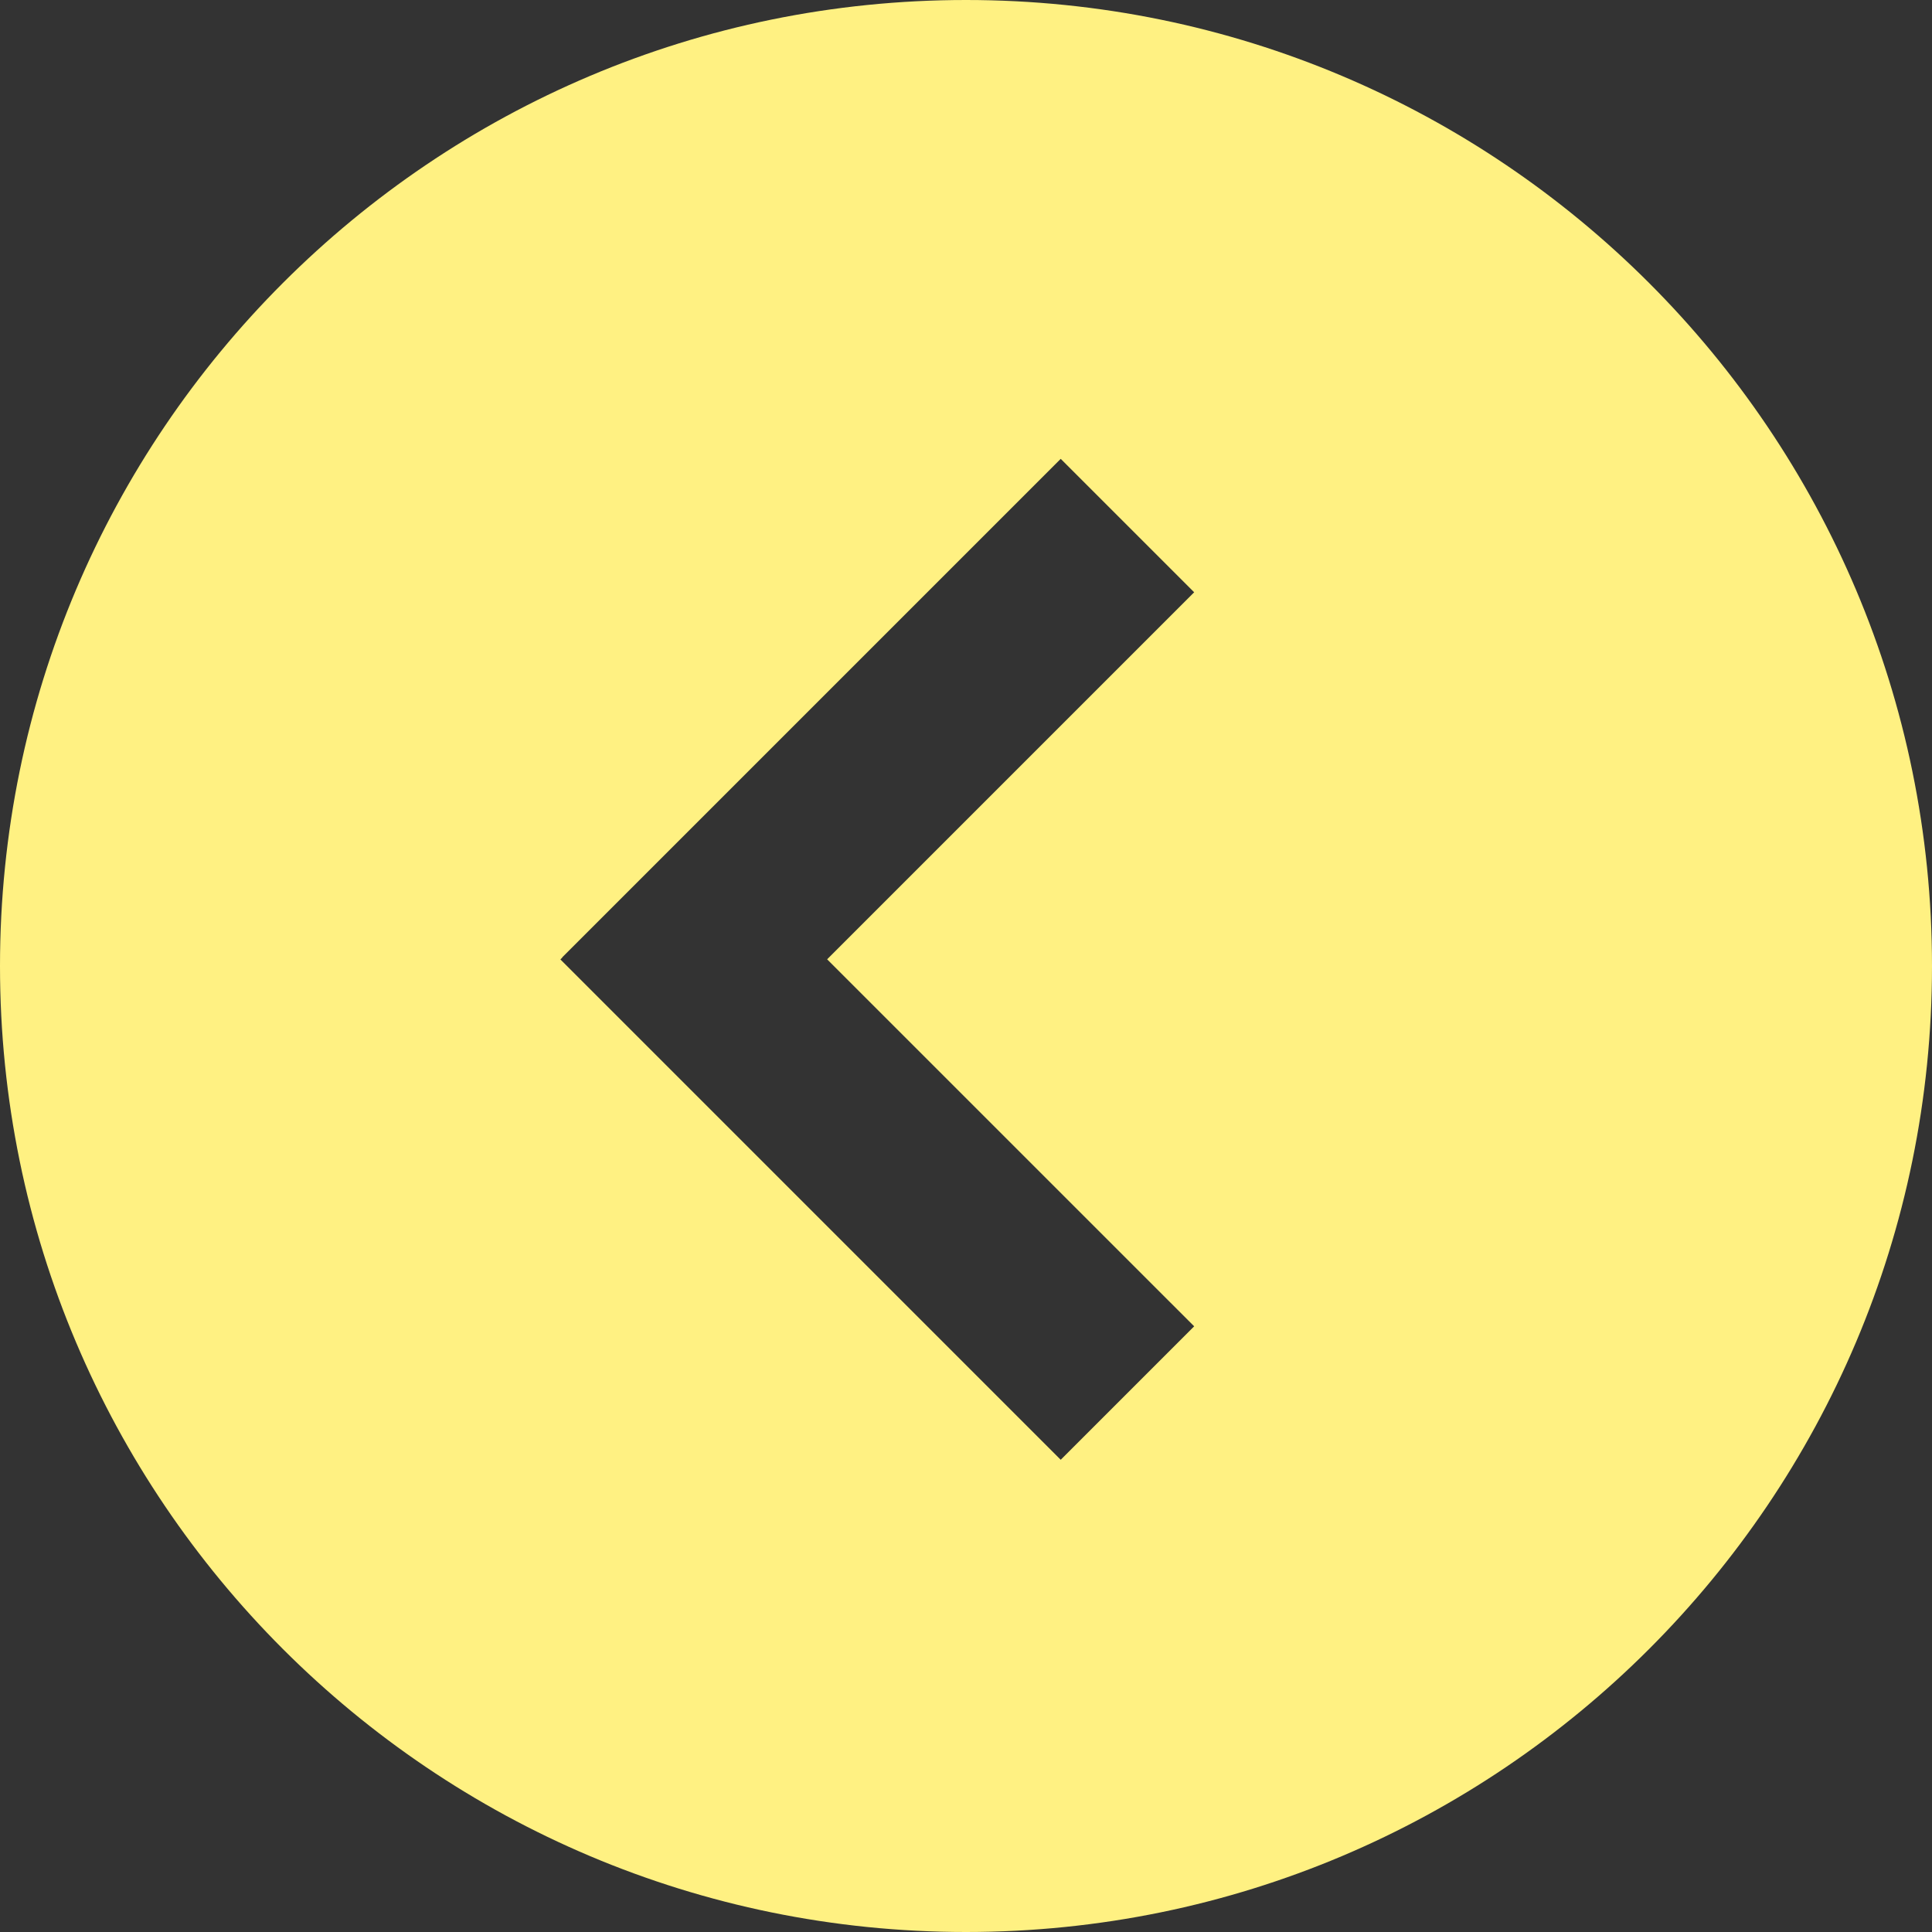 <?xml version="1.0" encoding="UTF-8"?> <svg xmlns="http://www.w3.org/2000/svg" width="80" height="80" viewBox="0 0 80 80" fill="none"><rect x="0" y="0" width="80" height="80" fill="#333333" stroke="none"/><path fill-rule="evenodd" clip-rule="evenodd" d="M40 80C62.091 80 80 62.091 80 40C80 17.909 62.091 0 40 0C17.909 0 0 17.909 0 40C0 62.091 17.909 80 40 80ZM23.281 39.641L43.922 19L49.448 24.525L34.25 39.723L49.448 54.92L43.922 60.446L23.205 39.728L23.287 39.646L23.281 39.641Z" fill="#FFF182"></path></svg> 